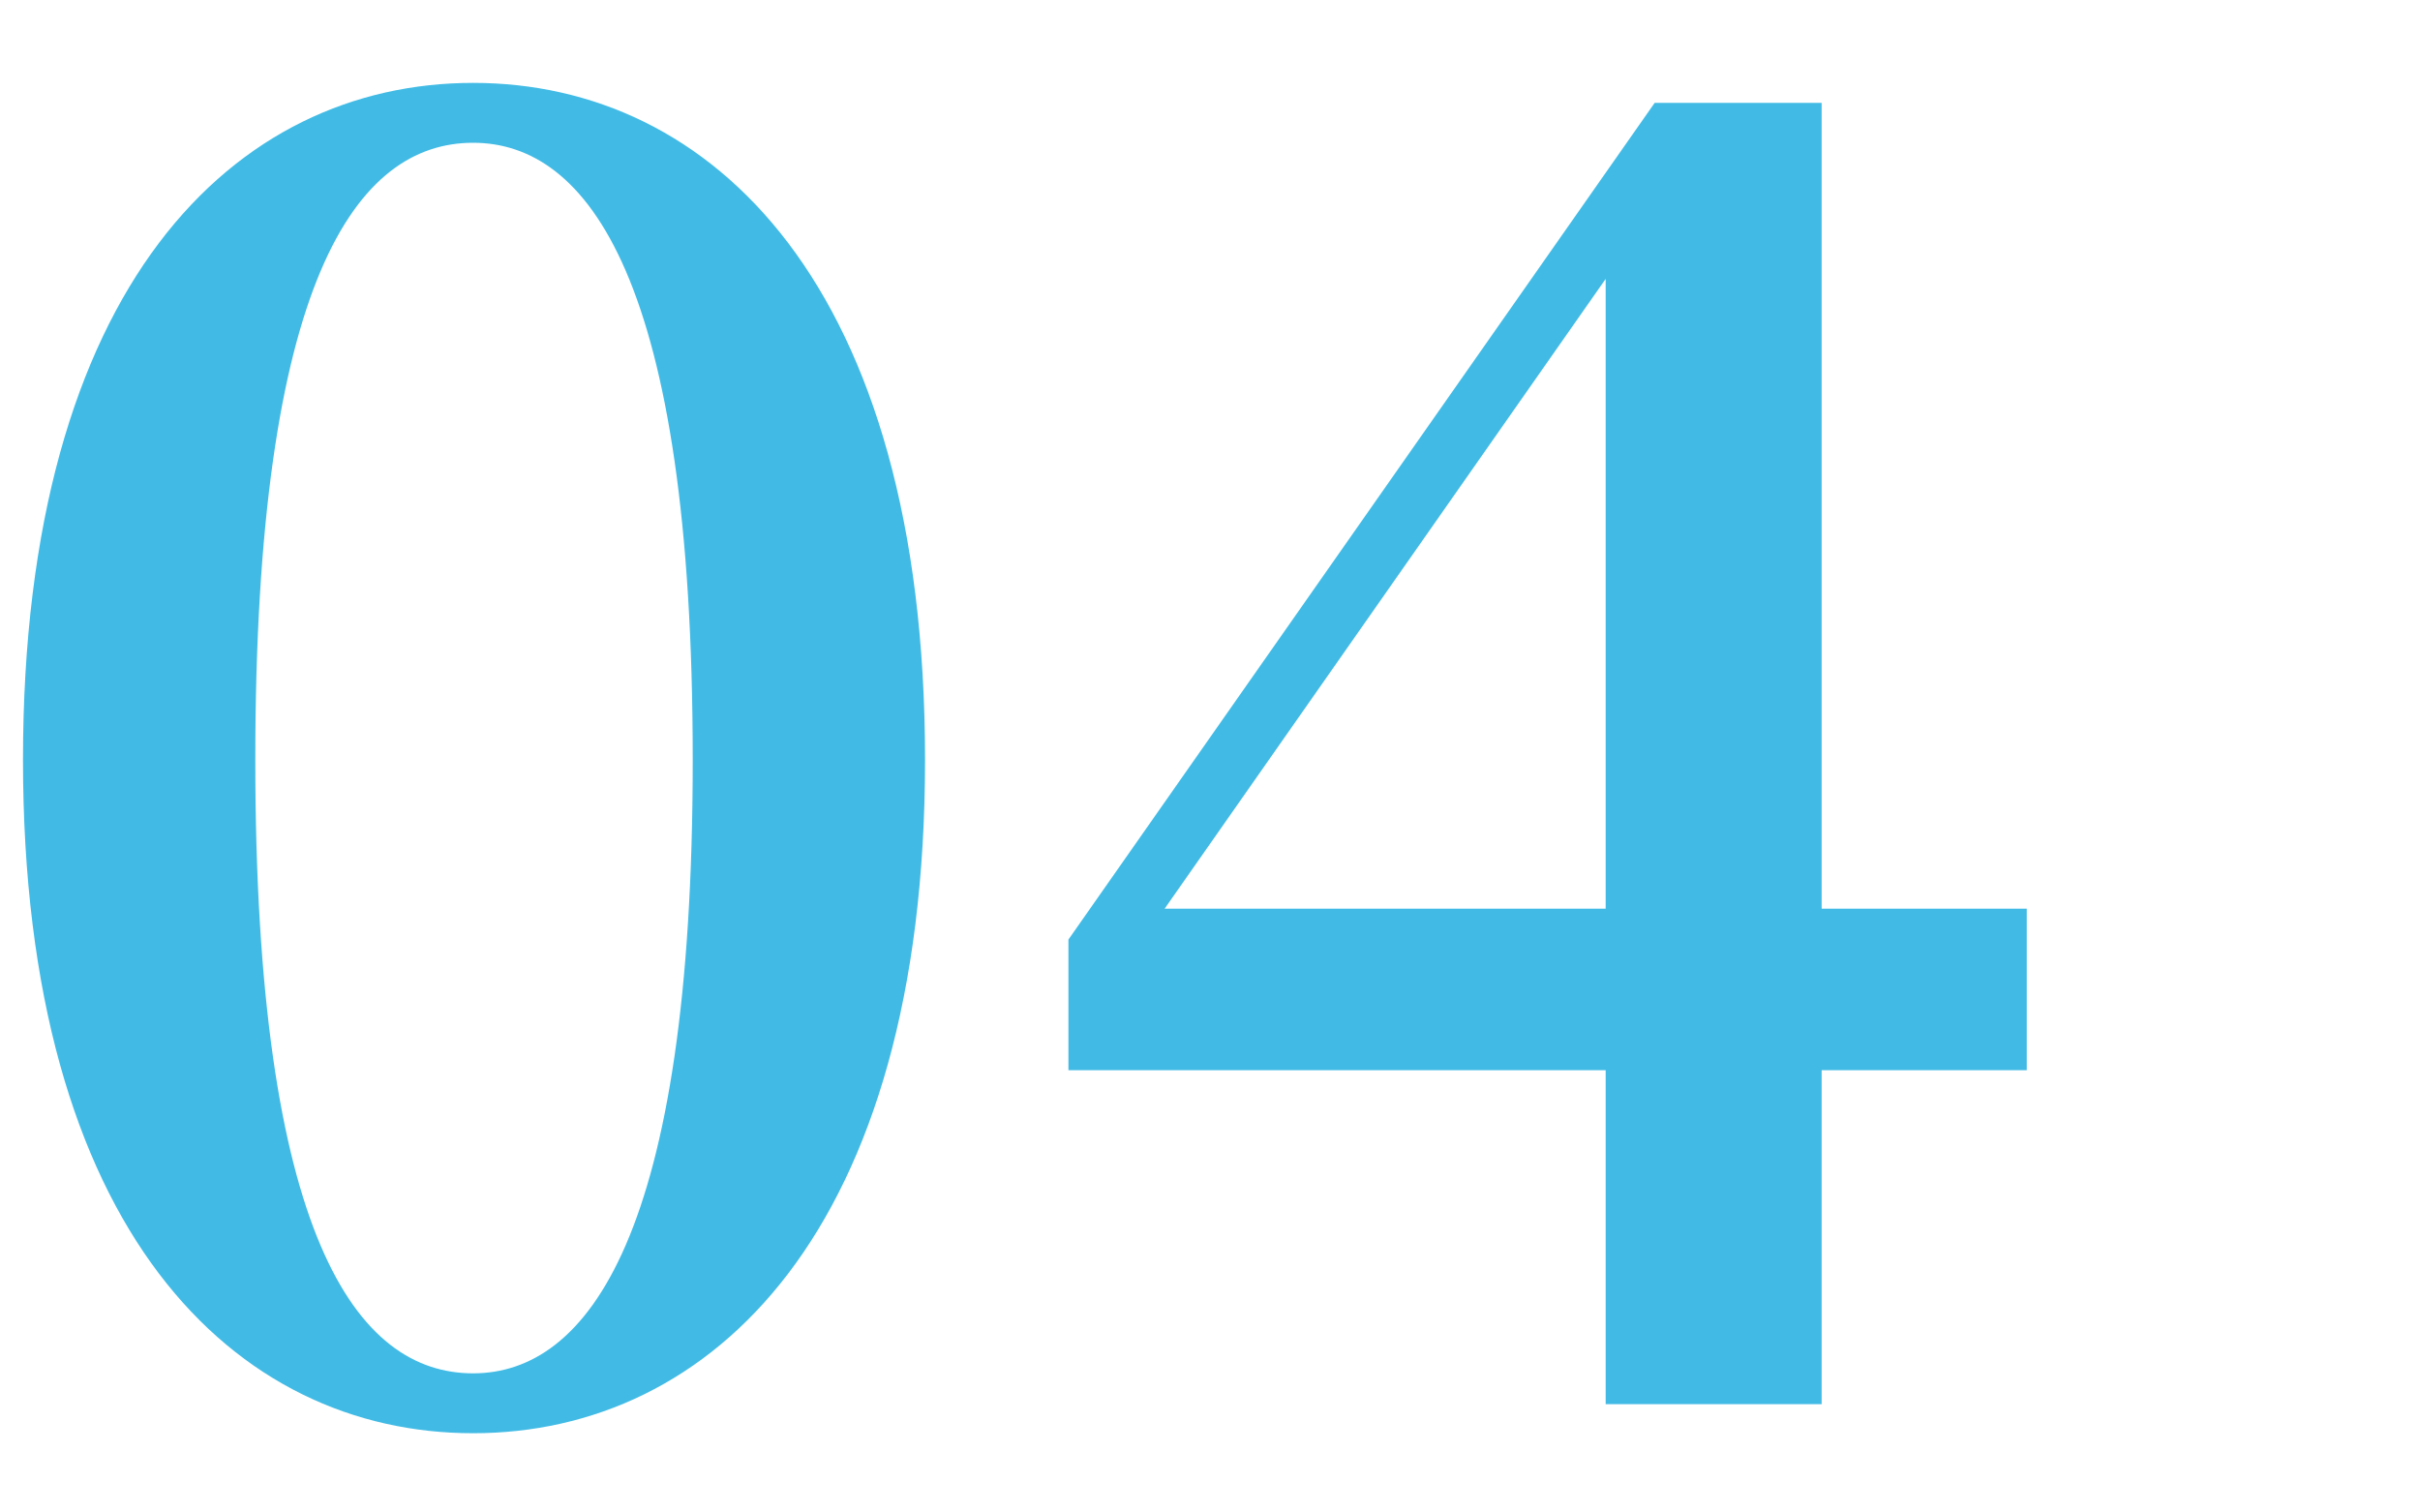 <?xml version="1.0" encoding="utf-8"?>
<!-- Generator: Adobe Illustrator 27.7.0, SVG Export Plug-In . SVG Version: 6.00 Build 0)  -->
<!DOCTYPE svg PUBLIC "-//W3C//DTD SVG 1.1//EN" "http://www.w3.org/Graphics/SVG/1.1/DTD/svg11.dtd">
<svg version="1.1" id="レイヤー_1" xmlns:x="http://ns.adobe.com/Extensibility/1.0/" xmlns:i="http://ns.adobe.com/AdobeIllustrator/10.0/" xmlns:graph="http://ns.adobe.com/Graphs/1.0/"
	 xmlns="http://www.w3.org/2000/svg" xmlns:xlink="http://www.w3.org/1999/xlink" x="0px" y="0px" viewBox="0 0 80 50"
	 style="enable-background:new 0 0 80 50;" xml:space="preserve">
<style type="text/css">
	.st0{fill:#41BBE5;}
</style>
<g>
	<path class="st0" d="M30.58,25.12c0,15.6-7.08,22.26-14.94,22.26S0.76,40.72,0.76,25.12C0.76,9.4,7.78,2.74,15.64,2.74
		S30.58,9.4,30.58,25.12z M15.64,45.4c3.78,0,7.26-4.56,7.26-20.28c0-15.9-3.48-20.4-7.26-20.4c-3.84,0-7.2,4.5-7.2,20.4
		C8.44,40.9,11.8,45.4,15.64,45.4z"/>
	<path class="st0" d="M60.22,35.38v11.04h-7.14V35.38H35.32v-4.32L54.7,3.4h5.52v26.64H67v5.34H60.22z M53.08,30.04V9.22L38.5,30.04
		H53.08z"/>
</g>
</svg>
